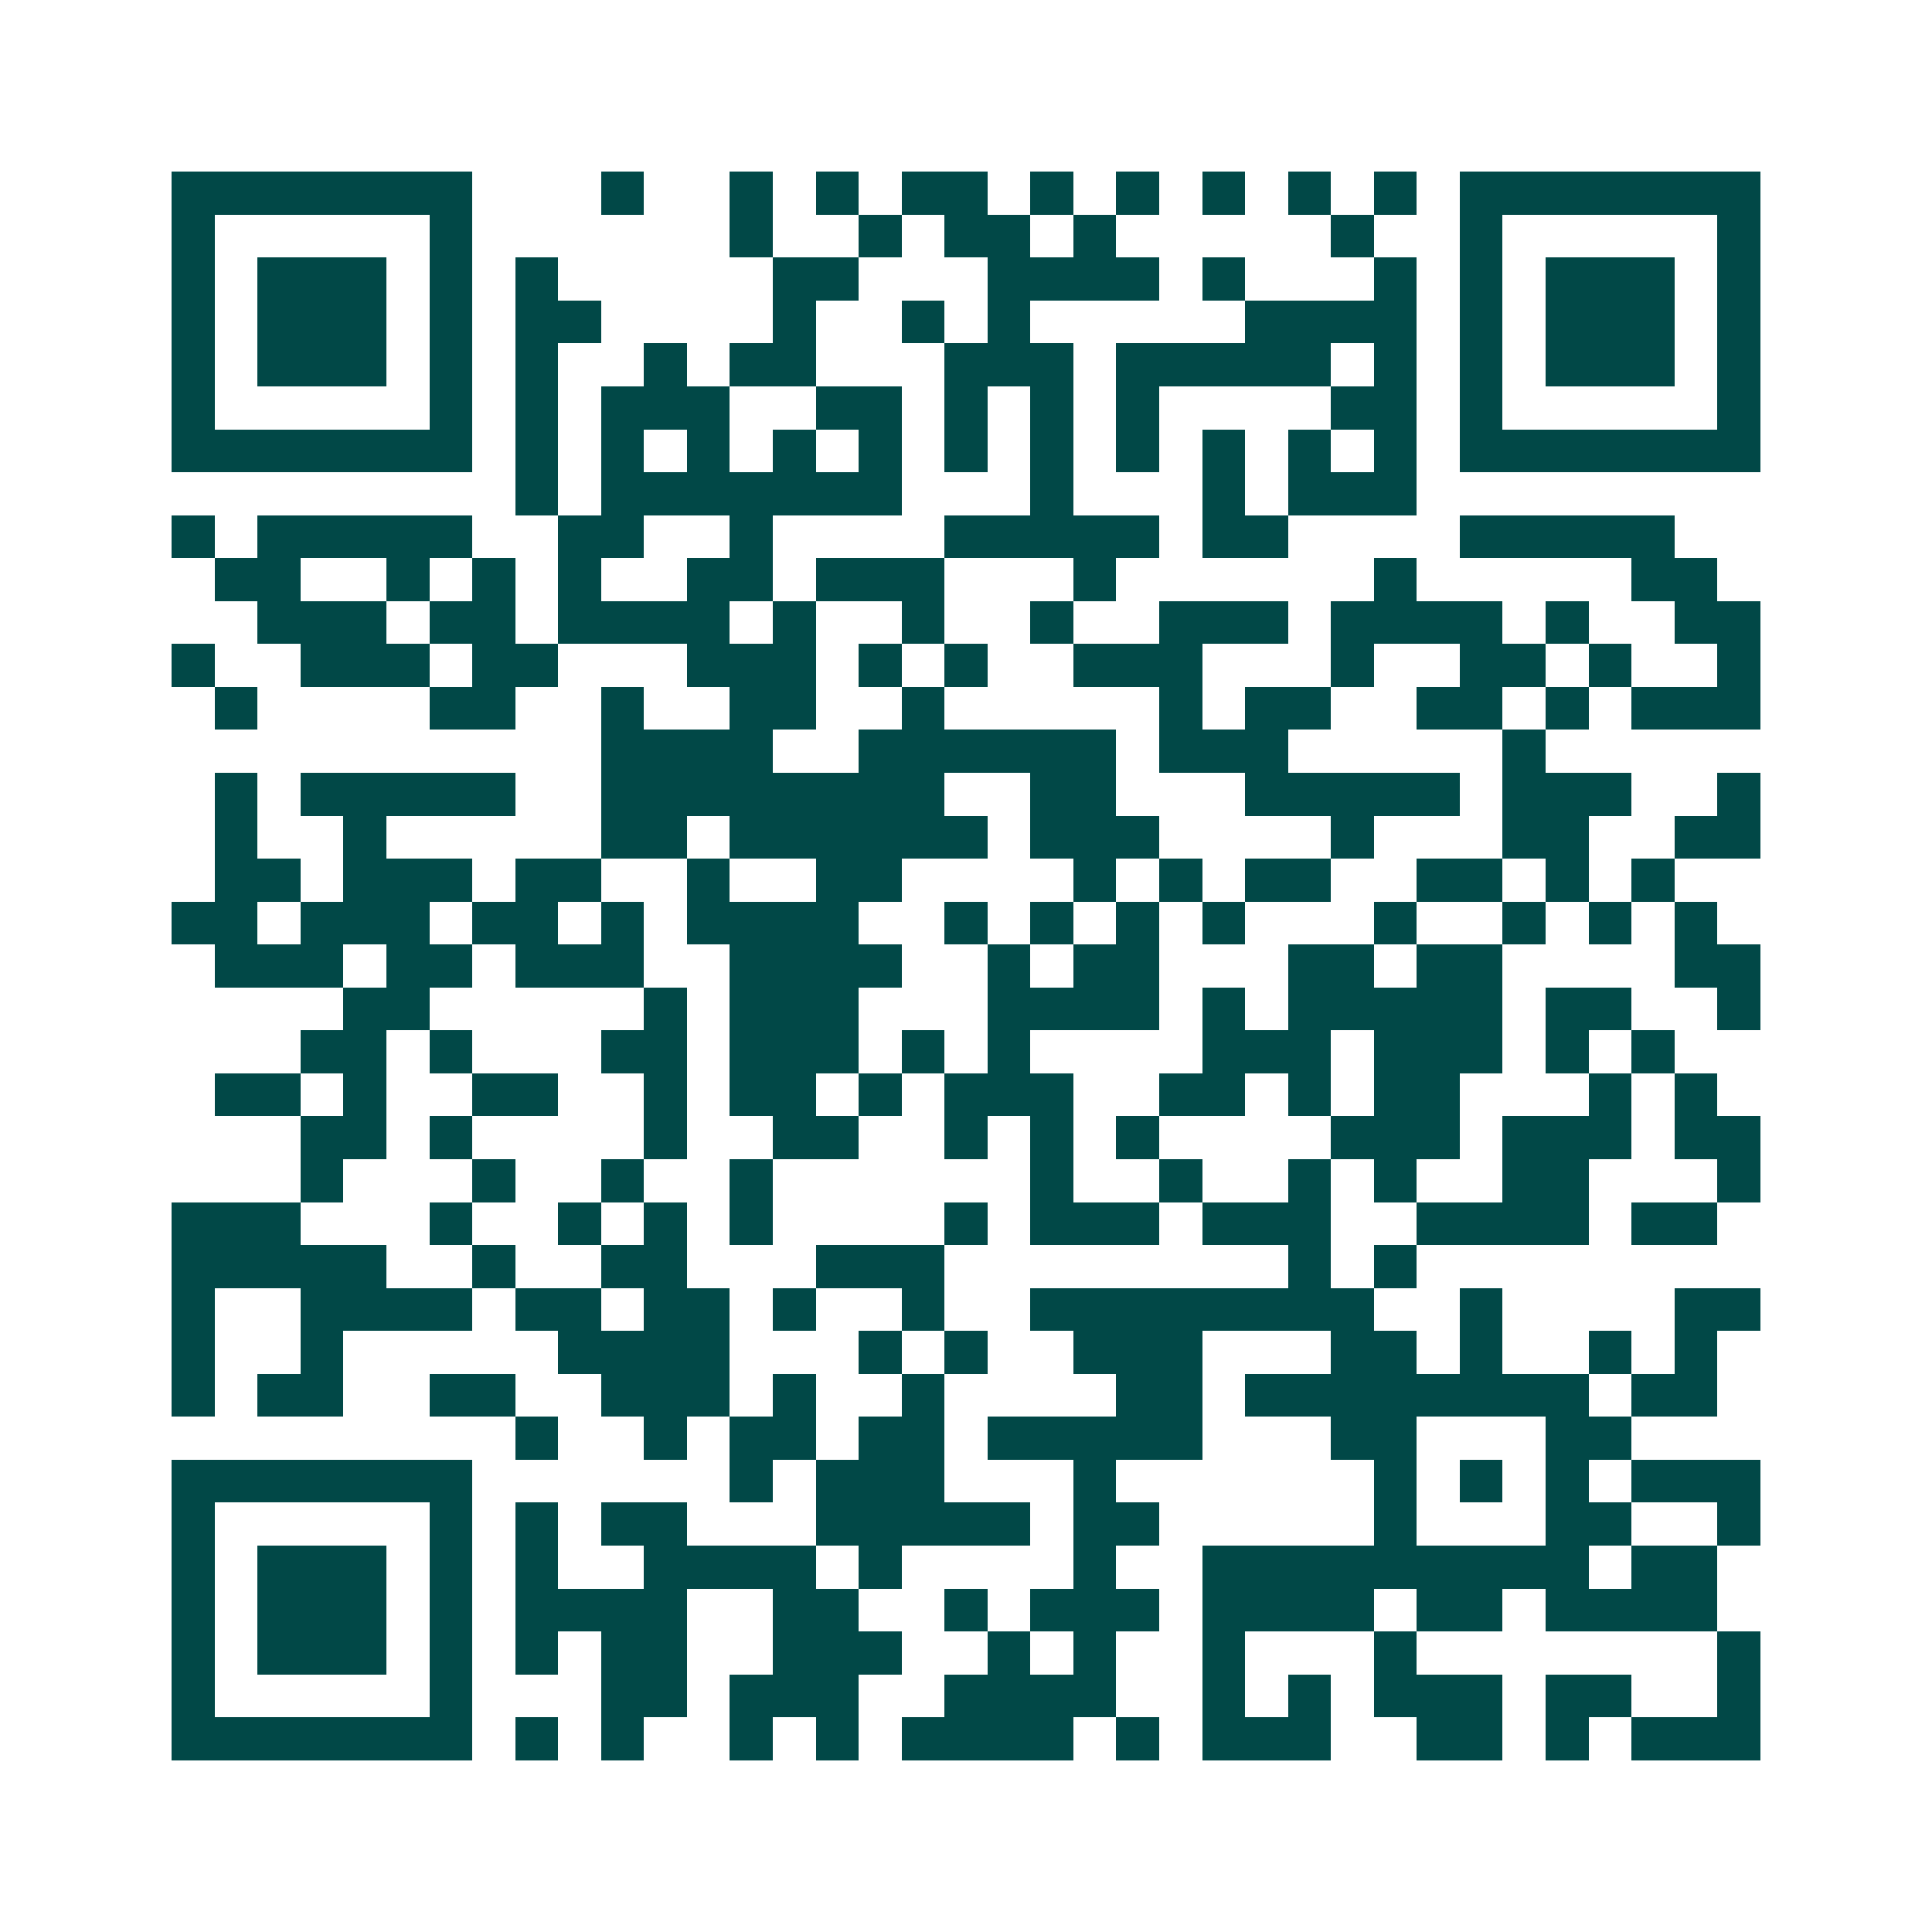 <svg xmlns="http://www.w3.org/2000/svg" width="200" height="200" viewBox="0 0 45 45" shape-rendering="crispEdges"><path fill="#ffffff" d="M0 0h45v45H0z"/><path stroke="#014847" d="M4 4.5h7m3 0h1m2 0h1m1 0h1m1 0h2m1 0h1m1 0h1m1 0h1m1 0h1m1 0h1m1 0h7M4 5.5h1m5 0h1m6 0h1m2 0h1m1 0h2m1 0h1m5 0h1m2 0h1m5 0h1M4 6.5h1m1 0h3m1 0h1m1 0h1m5 0h2m3 0h4m1 0h1m3 0h1m1 0h1m1 0h3m1 0h1M4 7.5h1m1 0h3m1 0h1m1 0h2m4 0h1m2 0h1m1 0h1m5 0h4m1 0h1m1 0h3m1 0h1M4 8.5h1m1 0h3m1 0h1m1 0h1m2 0h1m1 0h2m3 0h3m1 0h5m1 0h1m1 0h1m1 0h3m1 0h1M4 9.5h1m5 0h1m1 0h1m1 0h3m2 0h2m1 0h1m1 0h1m1 0h1m4 0h2m1 0h1m5 0h1M4 10.5h7m1 0h1m1 0h1m1 0h1m1 0h1m1 0h1m1 0h1m1 0h1m1 0h1m1 0h1m1 0h1m1 0h1m1 0h7M12 11.5h1m1 0h7m3 0h1m3 0h1m1 0h3M4 12.5h1m1 0h5m2 0h2m2 0h1m4 0h5m1 0h2m4 0h5M5 13.5h2m2 0h1m1 0h1m1 0h1m2 0h2m1 0h3m3 0h1m6 0h1m5 0h2M6 14.5h3m1 0h2m1 0h4m1 0h1m2 0h1m2 0h1m2 0h3m1 0h4m1 0h1m2 0h2M4 15.5h1m2 0h3m1 0h2m3 0h3m1 0h1m1 0h1m2 0h3m3 0h1m2 0h2m1 0h1m2 0h1M5 16.5h1m4 0h2m2 0h1m2 0h2m2 0h1m5 0h1m1 0h2m2 0h2m1 0h1m1 0h3M14 17.5h4m2 0h6m1 0h3m5 0h1M5 18.5h1m1 0h5m2 0h8m2 0h2m3 0h5m1 0h3m2 0h1M5 19.5h1m2 0h1m5 0h2m1 0h6m1 0h3m4 0h1m3 0h2m2 0h2M5 20.5h2m1 0h3m1 0h2m2 0h1m2 0h2m4 0h1m1 0h1m1 0h2m2 0h2m1 0h1m1 0h1M4 21.5h2m1 0h3m1 0h2m1 0h1m1 0h4m2 0h1m1 0h1m1 0h1m1 0h1m3 0h1m2 0h1m1 0h1m1 0h1M5 22.5h3m1 0h2m1 0h3m2 0h4m2 0h1m1 0h2m3 0h2m1 0h2m4 0h2M8 23.5h2m5 0h1m1 0h3m3 0h4m1 0h1m1 0h5m1 0h2m2 0h1M7 24.5h2m1 0h1m3 0h2m1 0h3m1 0h1m1 0h1m4 0h3m1 0h3m1 0h1m1 0h1M5 25.5h2m1 0h1m2 0h2m2 0h1m1 0h2m1 0h1m1 0h3m2 0h2m1 0h1m1 0h2m3 0h1m1 0h1M7 26.5h2m1 0h1m4 0h1m2 0h2m2 0h1m1 0h1m1 0h1m4 0h3m1 0h3m1 0h2M7 27.5h1m3 0h1m2 0h1m2 0h1m6 0h1m2 0h1m2 0h1m1 0h1m2 0h2m3 0h1M4 28.5h3m3 0h1m2 0h1m1 0h1m1 0h1m4 0h1m1 0h3m1 0h3m2 0h4m1 0h2M4 29.5h5m2 0h1m2 0h2m3 0h3m8 0h1m1 0h1M4 30.5h1m2 0h4m1 0h2m1 0h2m1 0h1m2 0h1m2 0h8m2 0h1m4 0h2M4 31.5h1m2 0h1m5 0h4m3 0h1m1 0h1m2 0h3m3 0h2m1 0h1m2 0h1m1 0h1M4 32.5h1m1 0h2m2 0h2m2 0h3m1 0h1m2 0h1m4 0h2m1 0h8m1 0h2M12 33.5h1m2 0h1m1 0h2m1 0h2m1 0h5m3 0h2m3 0h2M4 34.5h7m6 0h1m1 0h3m3 0h1m6 0h1m1 0h1m1 0h1m1 0h3M4 35.5h1m5 0h1m1 0h1m1 0h2m3 0h5m1 0h2m5 0h1m3 0h2m2 0h1M4 36.5h1m1 0h3m1 0h1m1 0h1m2 0h4m1 0h1m4 0h1m2 0h9m1 0h2M4 37.5h1m1 0h3m1 0h1m1 0h4m2 0h2m2 0h1m1 0h3m1 0h4m1 0h2m1 0h4M4 38.5h1m1 0h3m1 0h1m1 0h1m1 0h2m2 0h3m2 0h1m1 0h1m2 0h1m3 0h1m7 0h1M4 39.5h1m5 0h1m3 0h2m1 0h3m2 0h4m2 0h1m1 0h1m1 0h3m1 0h2m2 0h1M4 40.5h7m1 0h1m1 0h1m2 0h1m1 0h1m1 0h4m1 0h1m1 0h3m2 0h2m1 0h1m1 0h3"/></svg>
